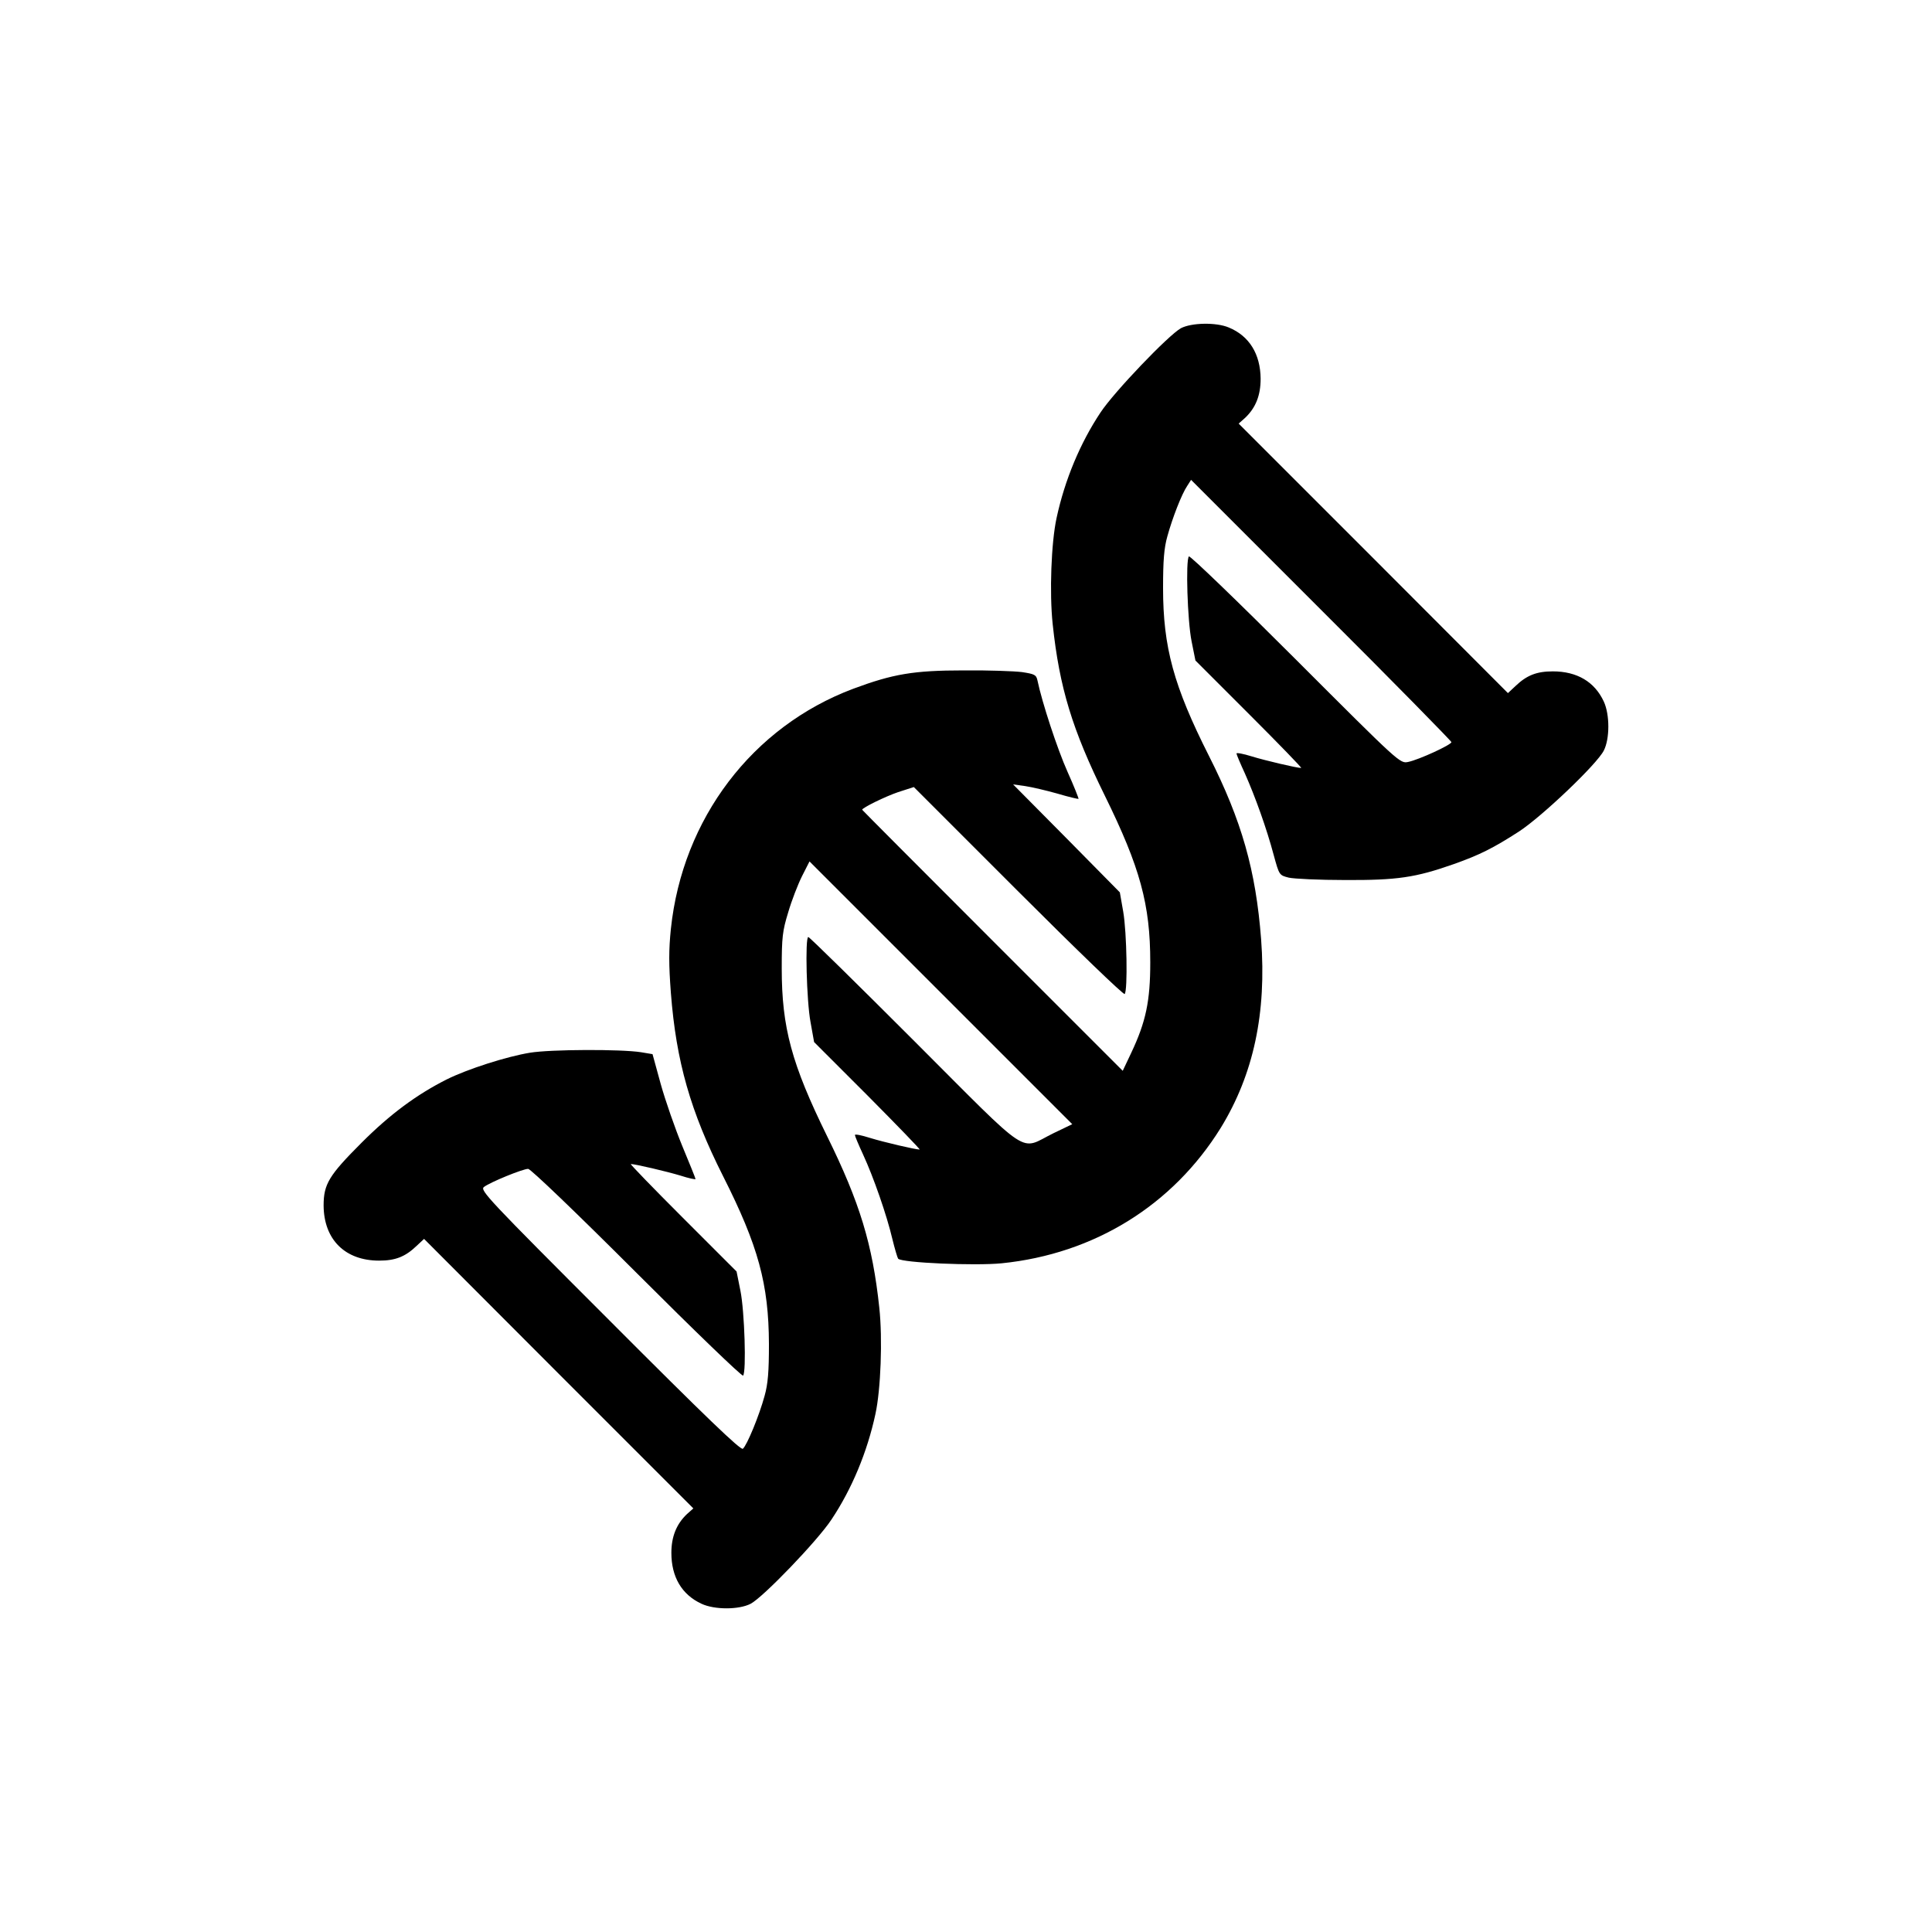 <?xml version="1.0" encoding="UTF-8" standalone="yes"?>
<svg version="1.0" xmlns="http://www.w3.org/2000/svg" width="800px" height="800px" viewBox="0 0 800 800" preserveAspectRatio="xMidYMid meet">
  <g transform="translate(0,800) scale(0.1,-0.1)" fill="#000000" stroke="none">
    <path d="M4890 6641 c-51 -28 -277 -264 -333 -349 -84 -126 -148 -279 -182
-437 -22 -101 -30 -310 -16 -440 28 -263 81 -436 216 -710 146 -297 188 -450
188 -690 0 -160 -18 -246 -79 -375 l-35 -74 -539 539 c-297 297 -540 541 -540
542 0 8 96 55 149 73 l65 21 432 -432 c238 -238 437 -430 441 -425 13 13 9
255 -6 341 l-14 80 -221 224 -221 223 50 -7 c27 -4 87 -18 133 -31 47 -14 86
-23 88 -22 1 2 -19 53 -46 113 -42 94 -105 286 -124 377 -5 24 -12 27 -64 35
-31 4 -140 8 -242 7 -208 0 -293 -15 -457 -76 -418 -157 -707 -538 -755 -994
-9 -87 -9 -148 0 -266 22 -284 81 -490 216 -758 146 -289 189 -447 190 -695 0
-115 -4 -165 -18 -215 -22 -81 -73 -205 -90 -219 -9 -7 -151 129 -551 530
-504 504 -539 541 -521 554 26 20 161 75 183 75 10 0 198 -180 450 -432 238
-238 436 -429 440 -424 14 14 6 267 -11 351 l-16 80 -222 222 c-123 123 -220
223 -216 223 18 0 150 -31 206 -48 34 -11 62 -17 62 -14 0 3 -25 65 -55 137
-30 73 -70 188 -89 256 l-34 124 -48 8 c-83 13 -373 12 -459 -2 -98 -16 -260
-68 -346 -111 -123 -62 -233 -143 -351 -261 -136 -136 -158 -172 -158 -261 1
-141 89 -228 230 -228 67 0 108 16 155 61 l31 29 557 -558 558 -558 -27 -24
c-43 -41 -64 -93 -64 -160 0 -100 43 -173 125 -211 54 -25 154 -25 203 0 52
27 277 261 335 349 84 126 148 279 182 437 22 101 30 310 16 440 -28 263 -81
436 -216 710 -147 299 -188 450 -188 695 0 129 3 155 27 233 14 48 40 115 57
149 l31 61 544 -544 544 -544 -77 -37 c-146 -71 -82 -114 -577 381 -237 237
-434 431 -439 431 -14 0 -7 -266 9 -351 l15 -84 222 -222 c122 -123 219 -223
215 -223 -18 0 -150 31 -205 48 -35 11 -63 17 -63 12 0 -4 15 -40 34 -81 43
-93 98 -251 121 -349 10 -41 21 -78 24 -82 15 -17 318 -30 429 -19 383 39 708
240 907 561 136 222 190 476 167 781 -22 285 -80 490 -216 759 -146 289 -190
450 -190 695 0 114 4 166 18 215 21 76 59 174 82 208 l16 25 539 -539 c297
-296 539 -543 539 -547 0 -11 -135 -73 -179 -82 -34 -7 -34 -7 -467 426 -238
238 -437 430 -441 425 -14 -14 -6 -267 11 -351 l16 -80 222 -222 c123 -123
220 -223 216 -223 -18 0 -150 31 -205 48 -35 11 -63 16 -63 12 0 -4 16 -42 35
-83 43 -97 90 -228 119 -337 23 -84 23 -84 62 -94 21 -5 127 -10 234 -10 215
-1 291 10 450 66 107 38 163 66 270 135 96 63 322 278 351 335 25 49 25 149 0
203 -38 82 -111 125 -211 125 -67 0 -108 -16 -155 -61 l-31 -29 -557 558 -558
558 27 24 c44 42 64 93 64 162 -1 102 -47 177 -132 212 -52 22 -154 20 -198
-3z"/>
  </g>
</svg>
